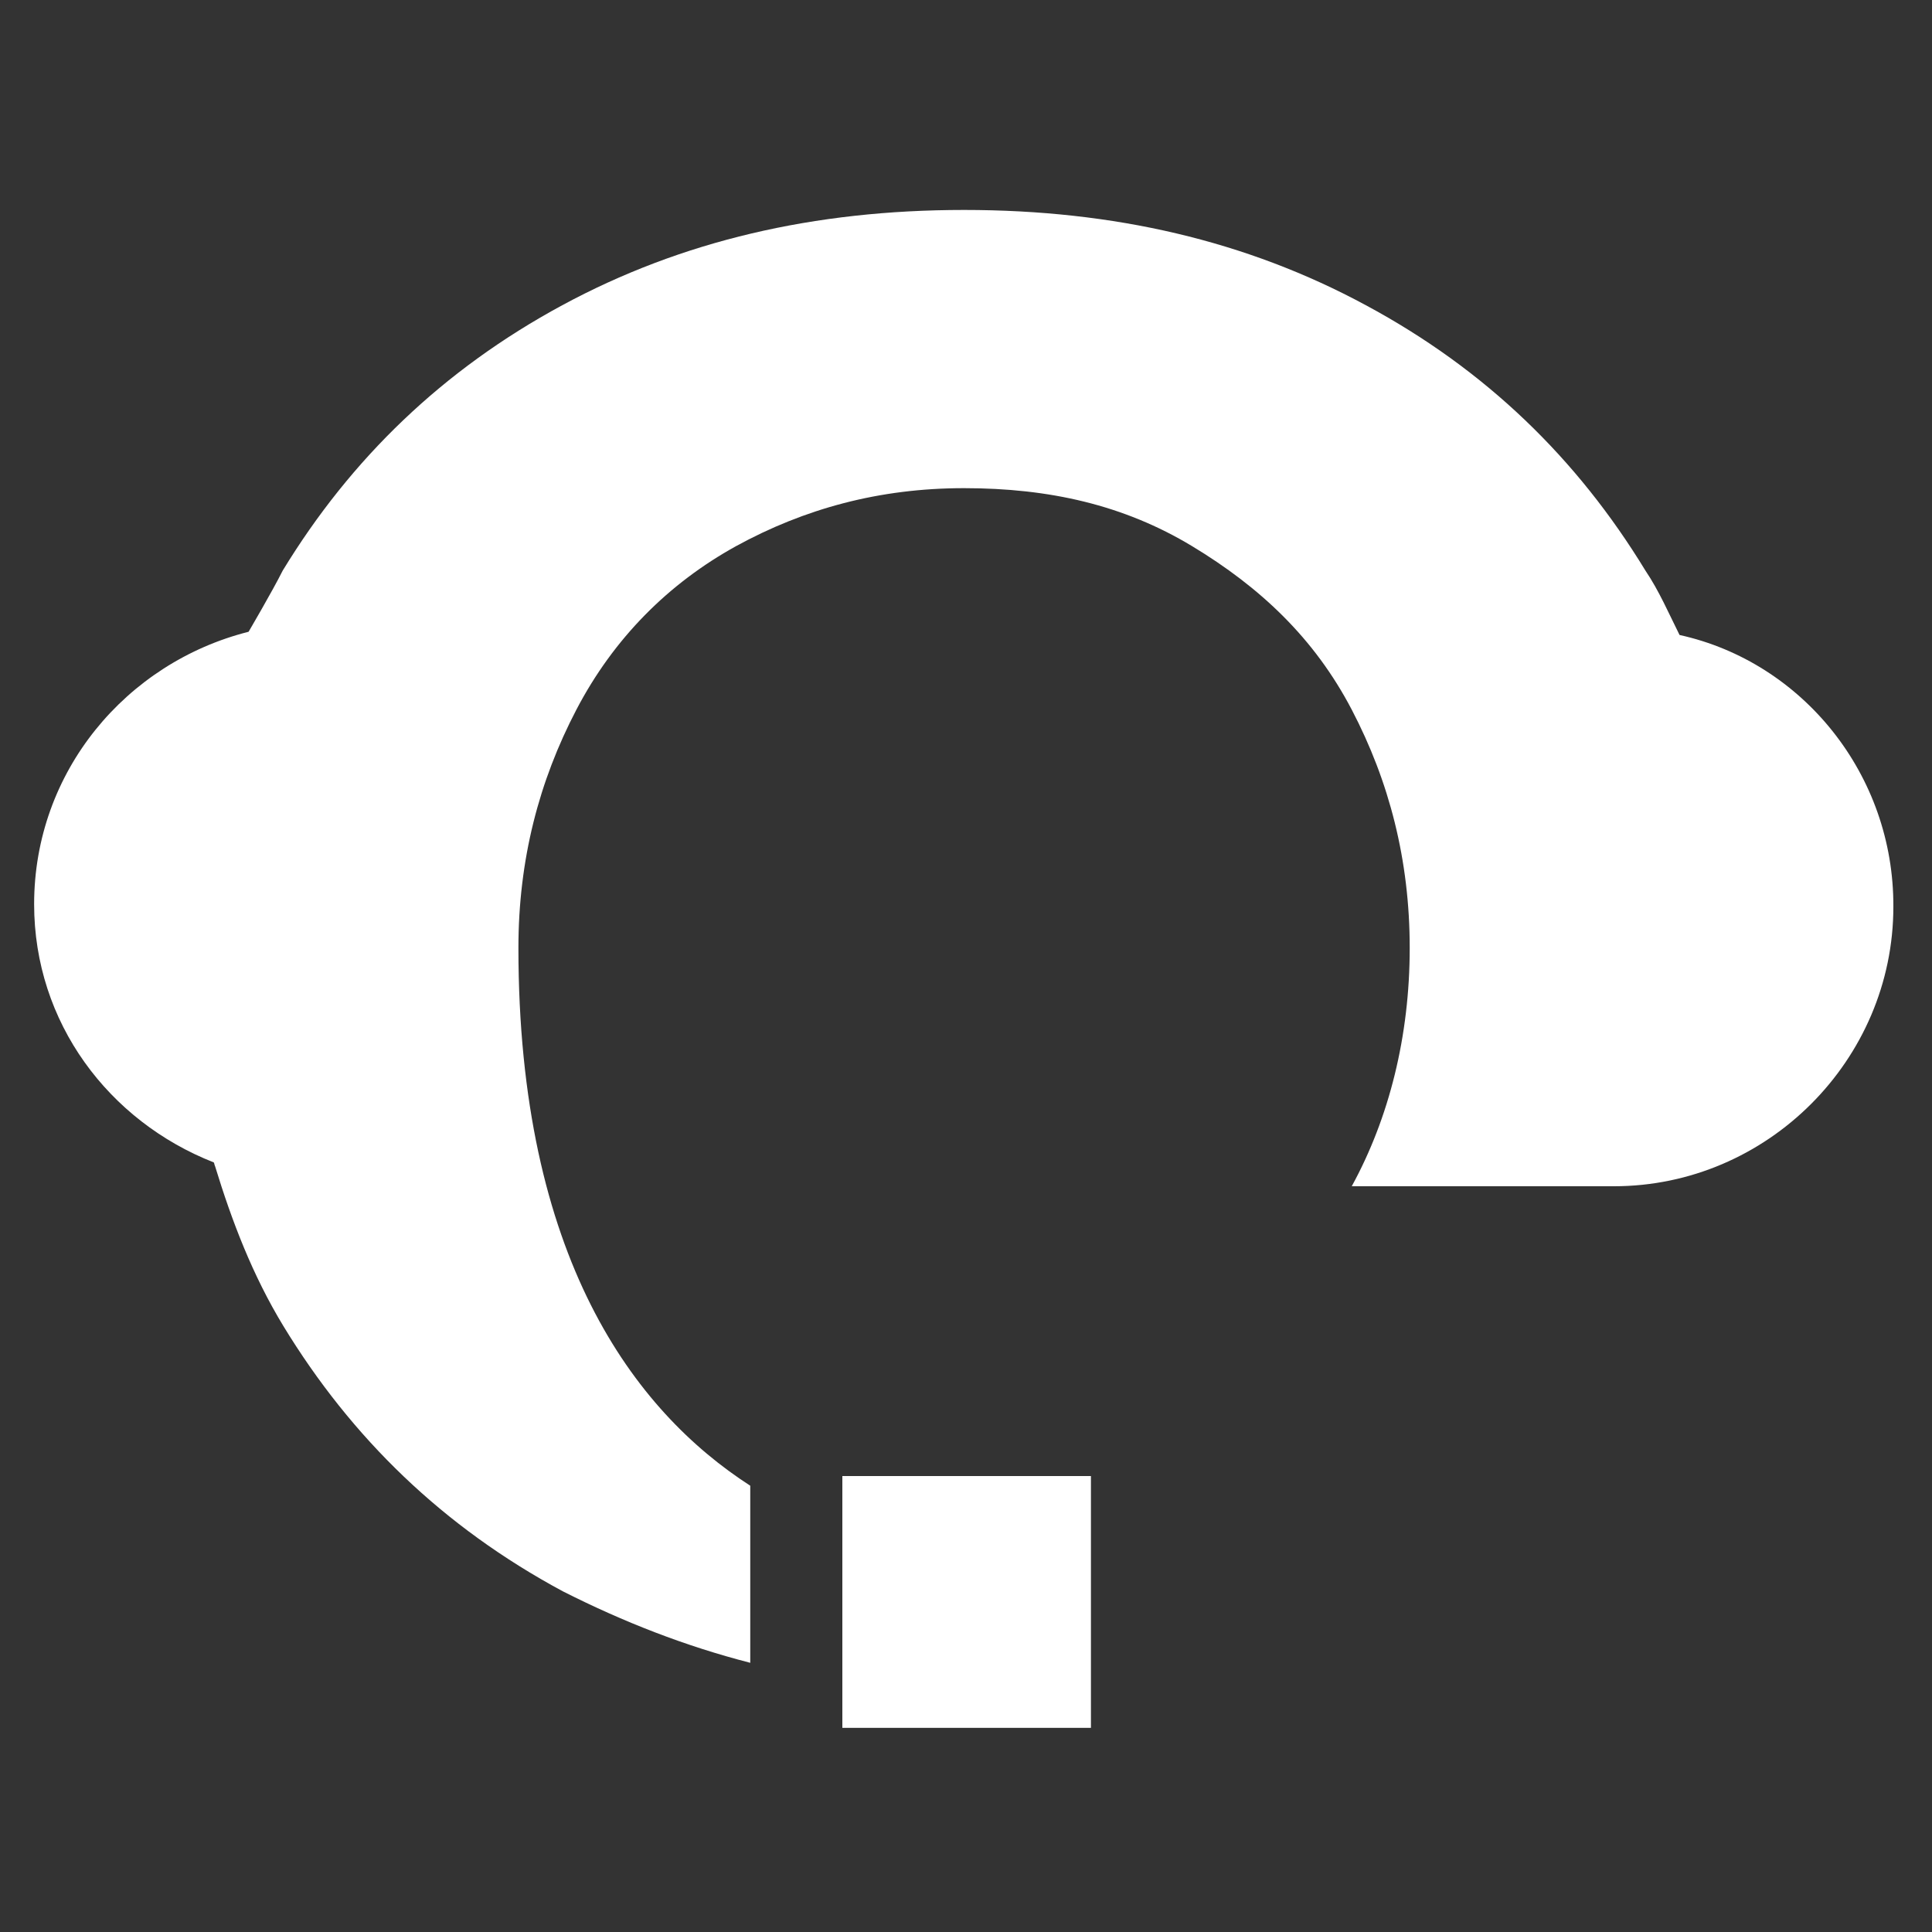 <?xml version="1.0" encoding="UTF-8"?> <!-- Generator: Adobe Illustrator 25.0.0, SVG Export Plug-In . SVG Version: 6.00 Build 0) --> <svg xmlns="http://www.w3.org/2000/svg" xmlns:xlink="http://www.w3.org/1999/xlink" version="1.1" id="Lag_1" x="0px" y="0px" viewBox="0 0 300 300" style="enable-background:new 0 0 300 300;" xml:space="preserve"><rect x="0" y="0" width="300" height="300" fill="#333333" stroke="none"/> <style type="text/css"> .st0{fill:#FFFFFF;} </style> <g> <polygon class="st0" points="130.8,237.6 130.8,229.2 169.4,229.2 169.4,268.3 130.8,268.3 130.8,260.4 "></polygon> <path class="st0" d="M260.8,98.6c-1.6-3.2-3.2-6.9-5.3-10c-10.6-17.4-24.8-31.2-43.4-41.2c-18.5-10-39.1-14.8-62.4-14.8 s-43.9,4.8-62.4,14.8c-18.5,10-32.8,23.8-43.4,41.2c-1.6,3.2-5.3,9.5-5.3,9.5c-19,4.8-33.3,21.7-33.3,42.3 c0,18.4,11.6,33.7,27.9,40.1c0.1,0.2,0.1,0.4,0.2,0.6c2.6,8.5,5.8,16.9,10.6,24.8c10.6,17.4,24.8,31.2,43.4,41.2 c9.5,4.8,19,8.5,29.1,11.1v-27.5c-18-11.6-36-35.4-36-83.5c0-13.7,3.2-25.9,9-37c5.8-11.1,14.3-19.6,24.8-25.4 c10.6-5.8,22.2-9,35.4-9s24.8,2.6,35.4,9s19,14.3,24.8,25.4c5.8,11.1,9,23.3,9,37c0,13.7-3.2,26.4-9,37h40.7 c23.8,0,43.4-19.6,43.4-43.4C294.1,120.3,279.9,102.8,260.8,98.6z"></path> </g> </svg> 